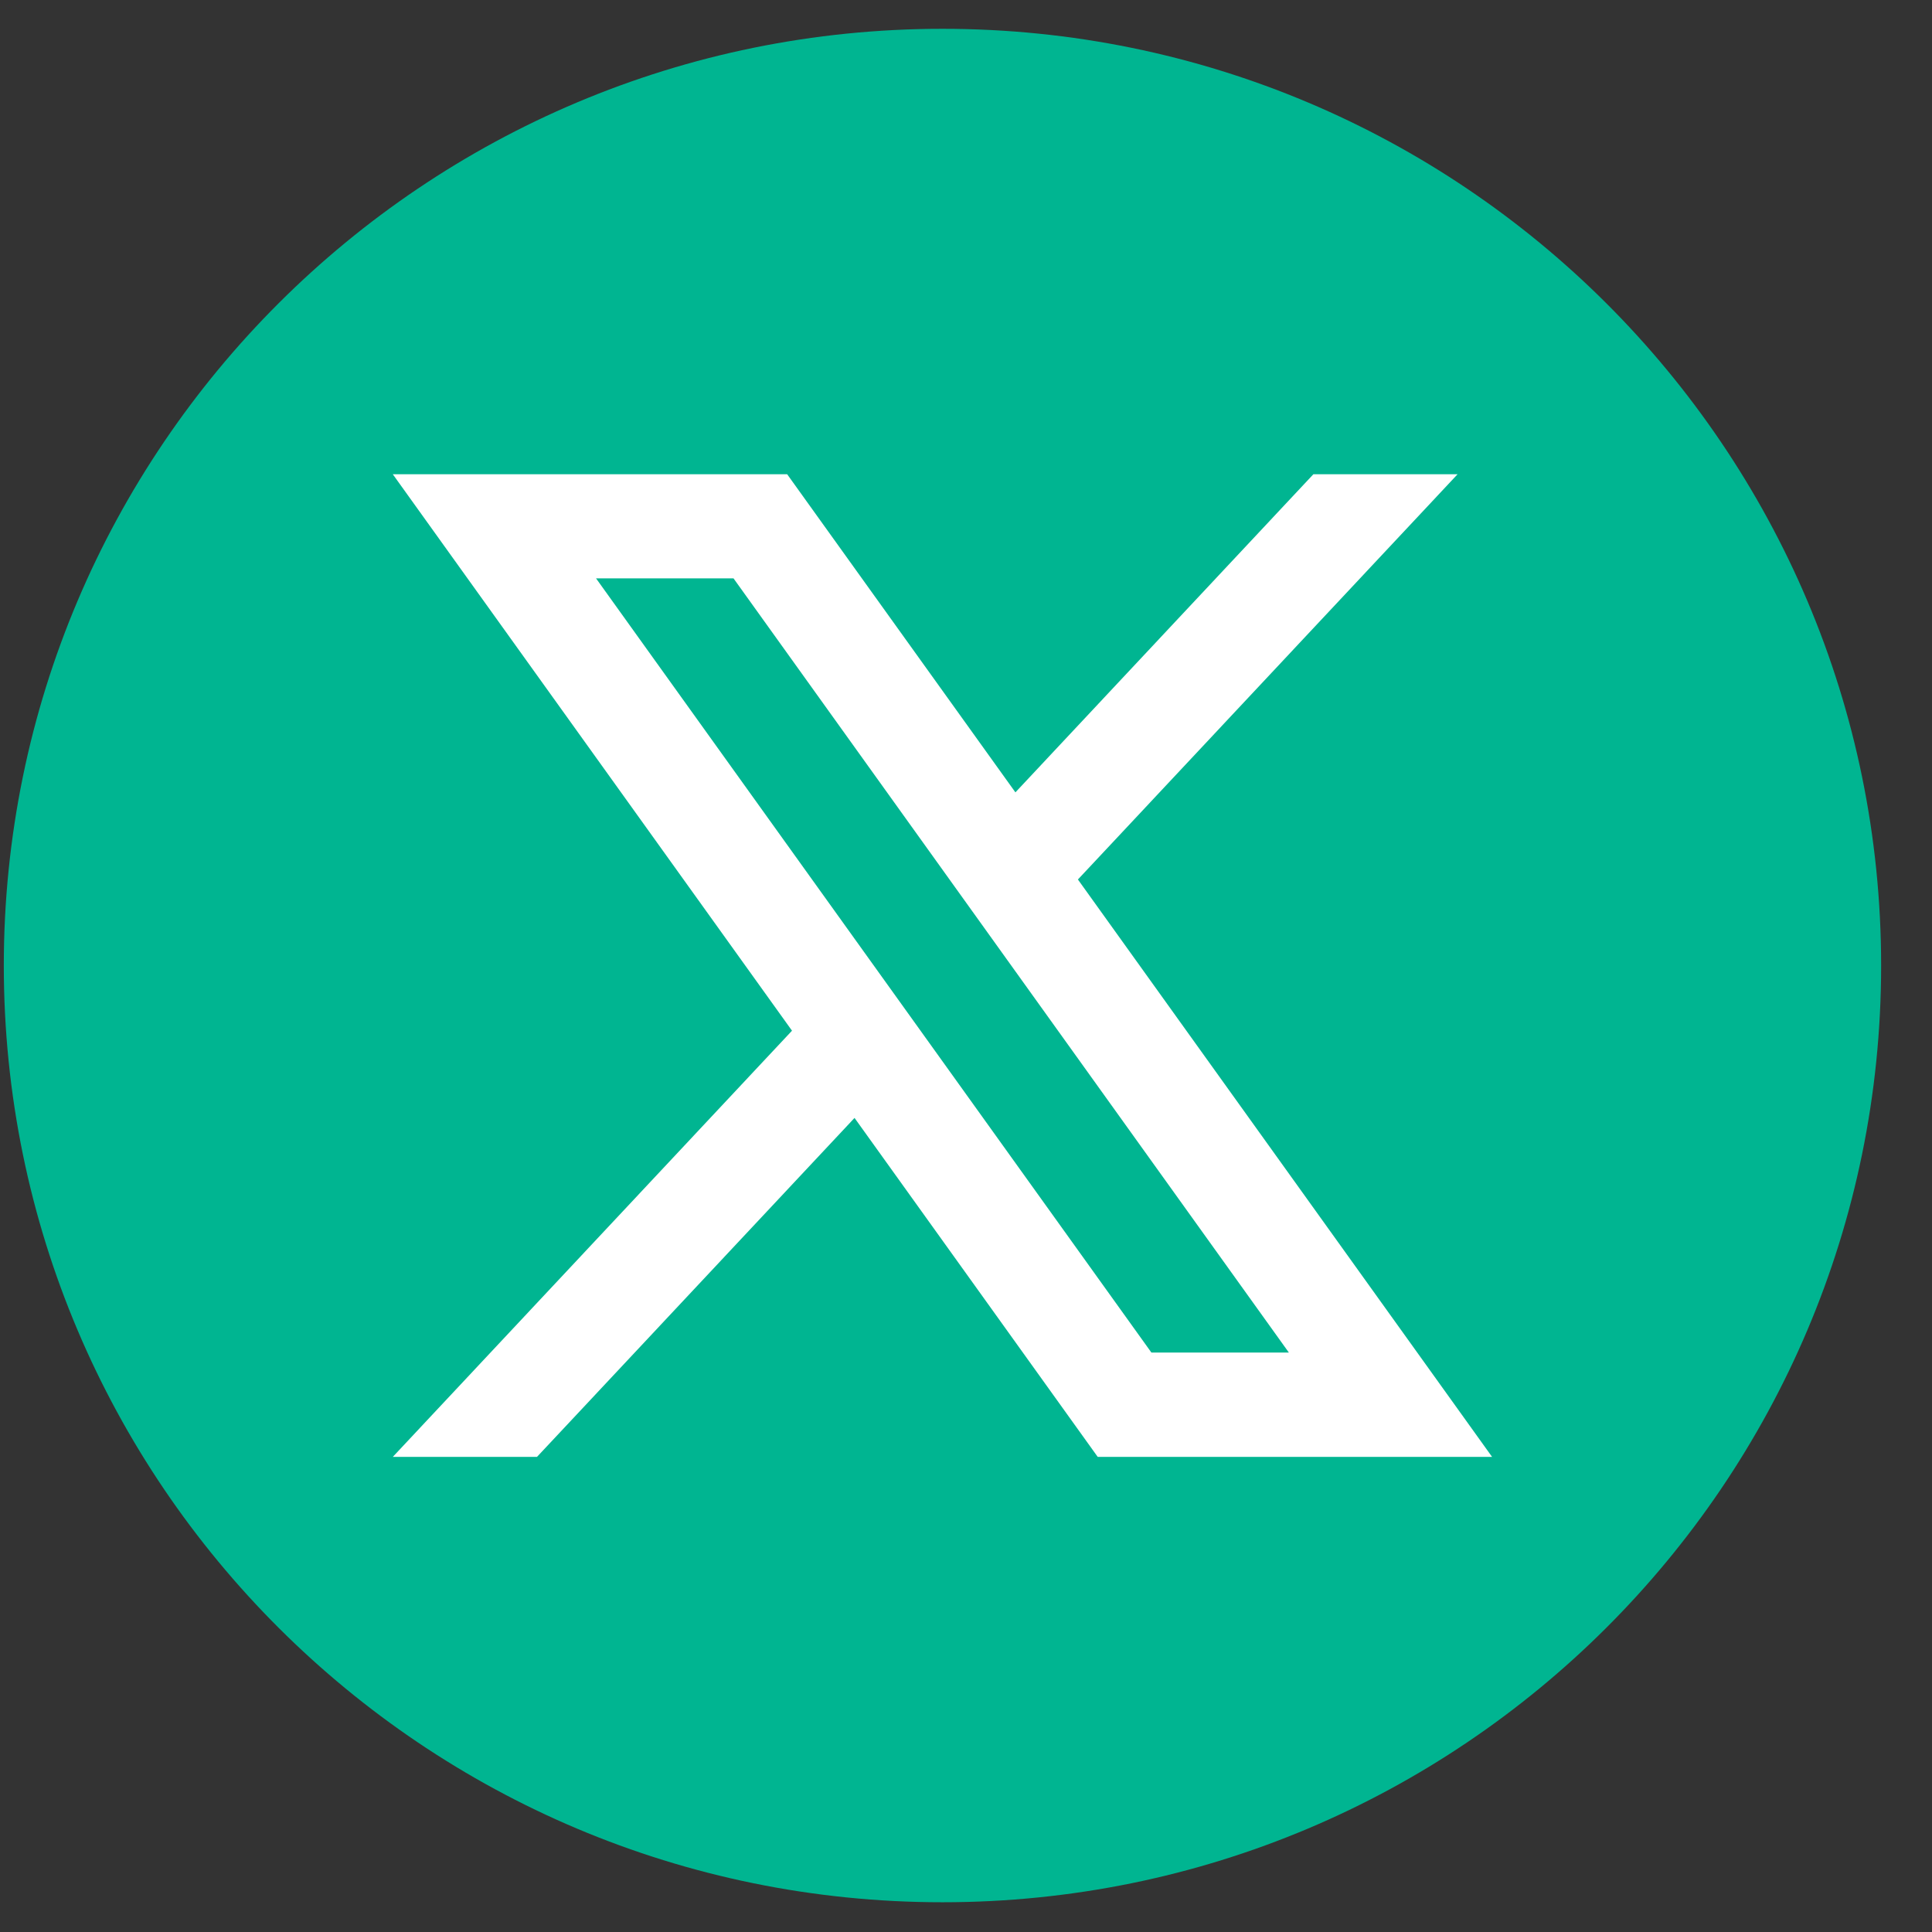 <svg width="33" height="33" viewBox="0 0 33 33" fill="none" xmlns="http://www.w3.org/2000/svg">
<rect x="0" y="0" width="33" height="33" fill="#333333" stroke="none"/>
<path d="M32.131 16.492C32.131 25.329 24.953 32.492 16.098 32.492C7.243 32.492 0.065 25.329 0.065 16.492C0.065 7.655 7.243 0.492 16.098 0.492C24.953 0.492 32.131 7.655 32.131 16.492Z" fill="#00B591"/>
<path d="M18.412 15.022L24.897 8.1H22.434L17.344 13.534L13.445 8.1H6.709L13.528 17.605L6.709 24.885H9.172L14.596 19.095L18.75 24.885H25.486L18.412 15.023V15.022ZM10.181 9.879H12.529L22.015 23.103H19.667L10.181 9.879Z" fill="white"/>
</svg>
